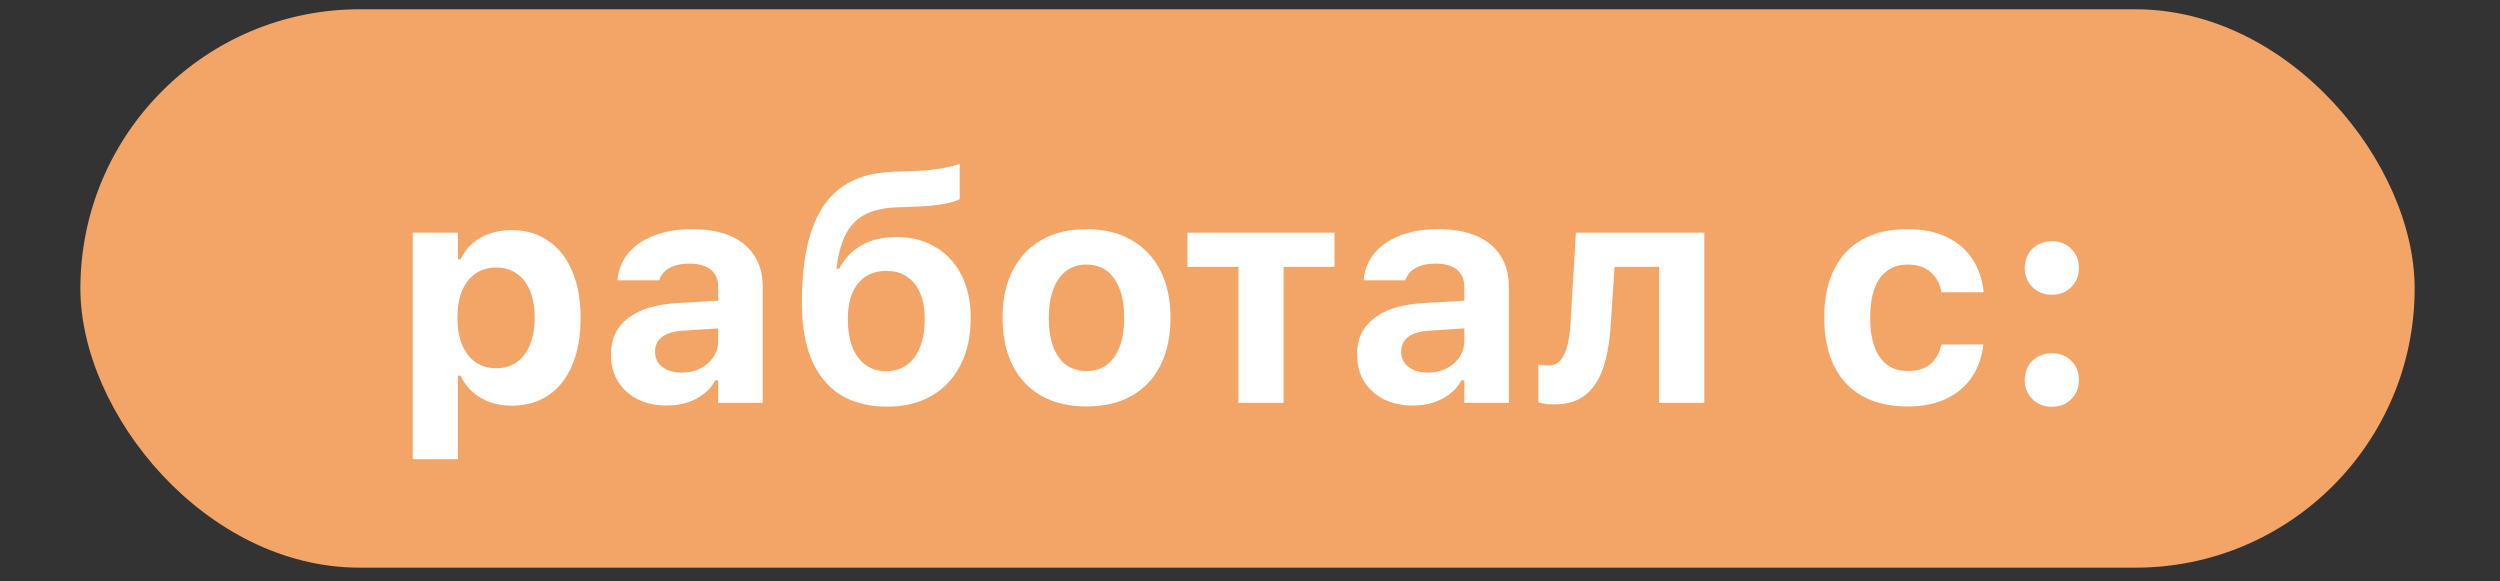 <?xml version="1.0" encoding="UTF-8"?> <svg xmlns="http://www.w3.org/2000/svg" width="142" height="33" viewBox="0 0 142 33" fill="none"><rect x="0" y="0" width="142" height="33" fill="#333333" stroke="none"/> <rect x="4.566" y="0.527" width="132.586" height="31.716" rx="15.858" fill="#F2A566"></rect> <path d="M23.442 26.084V13.217H26.009V14.728H26.158C26.328 14.377 26.551 14.078 26.826 13.832C27.107 13.586 27.435 13.398 27.81 13.269C28.185 13.134 28.601 13.067 29.058 13.067C29.861 13.067 30.555 13.269 31.141 13.674C31.727 14.072 32.178 14.643 32.495 15.387C32.817 16.126 32.978 17.011 32.978 18.042V18.059C32.978 19.096 32.82 19.987 32.504 20.731C32.193 21.475 31.745 22.047 31.159 22.445C30.573 22.843 29.873 23.043 29.058 23.043C28.613 23.043 28.2 22.975 27.819 22.841C27.444 22.7 27.113 22.504 26.826 22.252C26.545 21.994 26.322 21.689 26.158 21.338H26.009V26.084H23.442ZM28.18 20.916C28.637 20.916 29.026 20.802 29.349 20.573C29.677 20.339 29.928 20.008 30.104 19.58C30.28 19.152 30.368 18.645 30.368 18.059V18.042C30.368 17.45 30.28 16.94 30.104 16.512C29.928 16.085 29.677 15.759 29.349 15.537C29.02 15.308 28.631 15.194 28.18 15.194C27.734 15.194 27.345 15.308 27.011 15.537C26.682 15.765 26.428 16.091 26.246 16.512C26.07 16.934 25.982 17.444 25.982 18.042V18.059C25.982 18.645 26.07 19.152 26.246 19.58C26.428 20.008 26.682 20.339 27.011 20.573C27.345 20.802 27.734 20.916 28.18 20.916ZM37.865 23.034C37.25 23.034 36.702 22.917 36.221 22.682C35.747 22.442 35.375 22.105 35.105 21.672C34.836 21.232 34.701 20.72 34.701 20.134V20.116C34.701 19.249 35.026 18.566 35.677 18.068C36.327 17.57 37.253 17.286 38.454 17.216L42.057 17.005V18.569L38.841 18.78C38.29 18.809 37.88 18.927 37.61 19.132C37.341 19.337 37.206 19.615 37.206 19.967V19.984C37.206 20.347 37.346 20.634 37.628 20.846C37.909 21.056 38.272 21.162 38.718 21.162C39.116 21.162 39.471 21.083 39.781 20.925C40.092 20.766 40.338 20.552 40.519 20.283C40.701 20.013 40.792 19.709 40.792 19.369V16.293C40.792 15.871 40.651 15.546 40.37 15.317C40.095 15.089 39.693 14.974 39.166 14.974C38.703 14.974 38.325 15.056 38.032 15.22C37.745 15.379 37.552 15.601 37.452 15.888L37.443 15.924H35.07L35.079 15.836C35.143 15.267 35.354 14.772 35.712 14.35C36.075 13.928 36.561 13.6 37.171 13.366C37.786 13.132 38.498 13.014 39.306 13.014C40.162 13.014 40.889 13.143 41.486 13.401C42.084 13.659 42.538 14.034 42.849 14.526C43.165 15.012 43.323 15.598 43.323 16.284V22.884H40.792V21.601H40.634C40.47 21.9 40.25 22.158 39.974 22.375C39.705 22.586 39.389 22.75 39.025 22.867C38.668 22.978 38.281 23.034 37.865 23.034ZM50.389 23.096C48.813 23.096 47.612 22.592 46.786 21.584C45.96 20.57 45.547 19.117 45.547 17.224V17.207C45.547 15.543 45.731 14.169 46.1 13.085C46.47 11.995 47.035 11.178 47.797 10.633C48.564 10.088 49.546 9.795 50.741 9.754L51.971 9.71C52.388 9.698 52.824 9.66 53.281 9.595C53.738 9.525 54.148 9.428 54.511 9.305V11.309C54.318 11.421 53.999 11.514 53.553 11.591C53.108 11.667 52.636 11.714 52.139 11.731L50.961 11.775C50.246 11.799 49.651 11.928 49.177 12.162C48.708 12.396 48.342 12.754 48.078 13.234C47.814 13.715 47.633 14.339 47.533 15.106L47.507 15.264H47.665C47.97 14.684 48.394 14.239 48.939 13.928C49.49 13.618 50.146 13.463 50.908 13.463C51.764 13.463 52.508 13.653 53.14 14.034C53.773 14.409 54.263 14.939 54.608 15.625C54.96 16.31 55.136 17.119 55.136 18.05V18.068C55.136 19.088 54.942 19.975 54.556 20.731C54.175 21.481 53.63 22.064 52.921 22.48C52.218 22.89 51.374 23.096 50.389 23.096ZM50.337 21.083C50.8 21.083 51.192 20.963 51.514 20.722C51.843 20.482 52.092 20.142 52.261 19.703C52.437 19.263 52.525 18.742 52.525 18.138V18.121C52.525 17.541 52.437 17.049 52.261 16.644C52.092 16.24 51.843 15.929 51.514 15.713C51.192 15.496 50.8 15.387 50.337 15.387C49.88 15.387 49.487 15.496 49.159 15.713C48.837 15.929 48.588 16.24 48.412 16.644C48.242 17.049 48.157 17.541 48.157 18.121V18.138C48.157 18.742 48.242 19.263 48.412 19.703C48.582 20.142 48.831 20.482 49.159 20.722C49.487 20.963 49.88 21.083 50.337 21.083ZM61.71 23.087C60.725 23.087 59.876 22.887 59.161 22.489C58.446 22.085 57.898 21.508 57.517 20.758C57.136 20.002 56.946 19.102 56.946 18.059V18.042C56.946 16.999 57.139 16.102 57.526 15.352C57.913 14.602 58.461 14.025 59.17 13.621C59.885 13.217 60.731 13.014 61.71 13.014C62.694 13.014 63.541 13.217 64.25 13.621C64.965 14.025 65.515 14.602 65.902 15.352C66.289 16.102 66.482 16.999 66.482 18.042V18.059C66.482 19.102 66.292 20.002 65.911 20.758C65.53 21.508 64.982 22.085 64.267 22.489C63.558 22.887 62.706 23.087 61.71 23.087ZM61.71 21.074C62.167 21.074 62.553 20.957 62.87 20.722C63.186 20.482 63.429 20.137 63.599 19.685C63.769 19.234 63.854 18.692 63.854 18.059V18.042C63.854 17.409 63.769 16.87 63.599 16.425C63.429 15.973 63.186 15.628 62.87 15.387C62.553 15.147 62.167 15.027 61.71 15.027C61.264 15.027 60.881 15.147 60.558 15.387C60.242 15.628 59.999 15.973 59.829 16.425C59.659 16.87 59.574 17.409 59.574 18.042V18.059C59.574 18.692 59.656 19.234 59.82 19.685C59.99 20.137 60.233 20.482 60.55 20.722C60.872 20.957 61.259 21.074 61.71 21.074ZM75.799 13.217V15.159H72.907V22.884H70.341V15.159H67.449V13.217H75.799ZM80.246 23.034C79.631 23.034 79.083 22.917 78.602 22.682C78.128 22.442 77.756 22.105 77.486 21.672C77.217 21.232 77.082 20.72 77.082 20.134V20.116C77.082 19.249 77.407 18.566 78.057 18.068C78.708 17.57 79.634 17.286 80.835 17.216L84.438 17.005V18.569L81.222 18.78C80.671 18.809 80.261 18.927 79.991 19.132C79.722 19.337 79.587 19.615 79.587 19.967V19.984C79.587 20.347 79.727 20.634 80.009 20.846C80.29 21.056 80.653 21.162 81.099 21.162C81.497 21.162 81.851 21.083 82.162 20.925C82.472 20.766 82.719 20.552 82.9 20.283C83.082 20.013 83.173 19.709 83.173 19.369V16.293C83.173 15.871 83.032 15.546 82.751 15.317C82.475 15.089 82.074 14.974 81.547 14.974C81.084 14.974 80.706 15.056 80.413 15.22C80.126 15.379 79.932 15.601 79.833 15.888L79.824 15.924H77.451L77.46 15.836C77.524 15.267 77.735 14.772 78.093 14.35C78.456 13.928 78.942 13.6 79.552 13.366C80.167 13.132 80.879 13.014 81.687 13.014C82.543 13.014 83.269 13.143 83.867 13.401C84.465 13.659 84.919 14.034 85.229 14.526C85.546 15.012 85.704 15.598 85.704 16.284V22.884H83.173V21.601H83.014C82.85 21.9 82.631 22.158 82.355 22.375C82.086 22.586 81.769 22.75 81.406 22.867C81.049 22.978 80.662 23.034 80.246 23.034ZM91.487 18.472C91.428 19.422 91.285 20.233 91.056 20.907C90.828 21.575 90.488 22.088 90.037 22.445C89.586 22.797 88.997 22.972 88.27 22.972C88.053 22.972 87.869 22.958 87.717 22.928C87.564 22.905 87.45 22.882 87.374 22.858V20.696C87.427 20.708 87.506 20.722 87.611 20.74C87.717 20.752 87.834 20.758 87.963 20.758C88.261 20.758 88.496 20.646 88.666 20.424C88.842 20.195 88.971 19.893 89.053 19.518C89.135 19.143 89.187 18.727 89.211 18.27L89.51 13.217H96.805V22.884H94.238V15.159H91.707L91.487 18.472ZM108.353 23.087C107.346 23.087 106.487 22.89 105.778 22.498C105.075 22.099 104.539 21.525 104.17 20.775C103.801 20.019 103.616 19.108 103.616 18.042V18.024C103.616 16.964 103.801 16.061 104.17 15.317C104.539 14.567 105.075 13.996 105.778 13.603C106.487 13.211 107.343 13.014 108.345 13.014C109.2 13.014 109.935 13.161 110.551 13.454C111.172 13.747 111.661 14.16 112.018 14.693C112.376 15.226 112.593 15.853 112.669 16.574L112.66 16.6H110.278L110.269 16.583C110.187 16.114 109.985 15.739 109.663 15.458C109.341 15.171 108.907 15.027 108.362 15.027C107.905 15.027 107.515 15.144 107.193 15.379C106.877 15.607 106.637 15.944 106.472 16.389C106.308 16.835 106.226 17.38 106.226 18.024V18.042C106.226 18.692 106.308 19.246 106.472 19.703C106.642 20.154 106.886 20.497 107.202 20.731C107.518 20.96 107.905 21.074 108.362 21.074C108.889 21.074 109.308 20.951 109.619 20.705C109.935 20.453 110.149 20.084 110.261 19.597L110.278 19.571L112.66 19.562L112.651 19.615C112.563 20.318 112.341 20.93 111.983 21.452C111.626 21.968 111.142 22.369 110.533 22.656C109.924 22.943 109.197 23.087 108.353 23.087ZM116.545 23.104C116.099 23.104 115.73 22.958 115.437 22.665C115.15 22.372 115.007 22.012 115.007 21.584C115.007 21.144 115.15 20.781 115.437 20.494C115.73 20.207 116.099 20.063 116.545 20.063C116.996 20.063 117.365 20.207 117.652 20.494C117.939 20.781 118.083 21.144 118.083 21.584C118.083 22.012 117.939 22.372 117.652 22.665C117.365 22.958 116.996 23.104 116.545 23.104ZM116.545 16.741C116.099 16.741 115.73 16.595 115.437 16.302C115.15 16.009 115.007 15.648 115.007 15.22C115.007 14.787 115.15 14.427 115.437 14.139C115.73 13.846 116.099 13.7 116.545 13.7C116.996 13.7 117.365 13.846 117.652 14.139C117.939 14.427 118.083 14.787 118.083 15.22C118.083 15.648 117.939 16.009 117.652 16.302C117.365 16.595 116.996 16.741 116.545 16.741Z" fill="white"></path> </svg> 